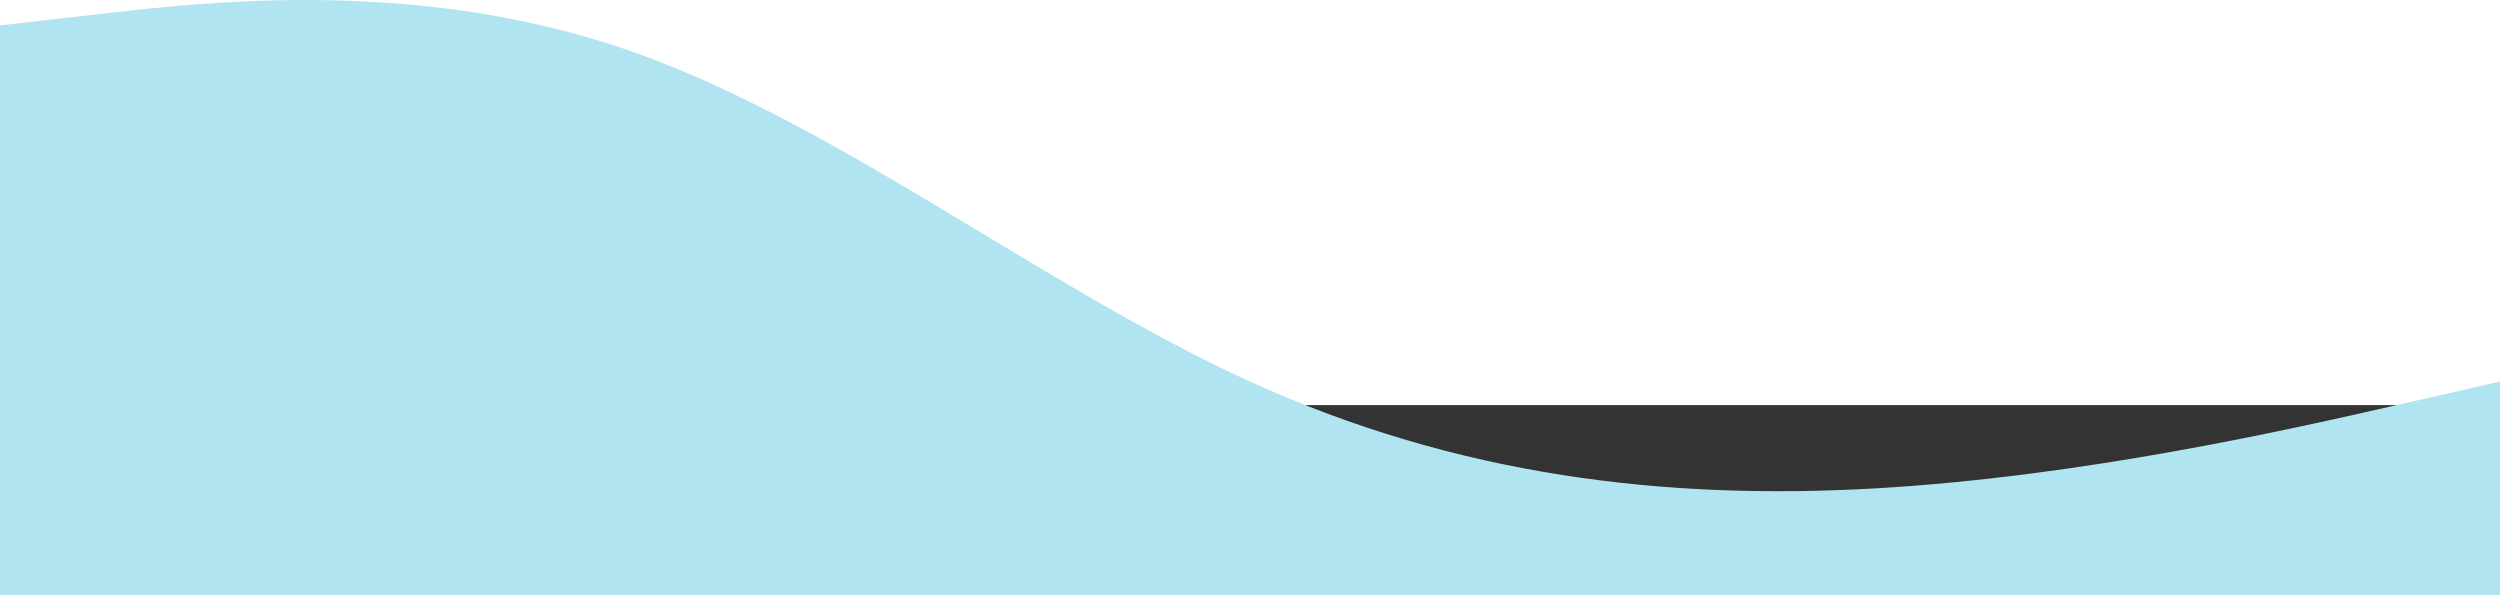 <svg width="1512" height="360" viewBox="0 0 1512 360" fill="none" xmlns="http://www.w3.org/2000/svg">
<rect x="0" y="0" width="1512" height="360" fill="#333333" stroke="none"/>
<g clip-path="url(#clip0_201_83)">
<rect width="1512" height="245" fill="white"/>
<path fill-rule="evenodd" clip-rule="evenodd" d="M0 15.357L63 8.177C126 0.997 252 -13.363 378 29.717C504 72.797 630 173.318 756 230.759C882 288.199 1008 302.56 1134 295.379C1260 288.199 1386 259.479 1449 245.119L1512 230.759V360H1449C1386 360 1260 360 1134 360C1008 360 882 360 756 360C630 360 504 360 378 360C252 360 126 360 63 360H0V15.357Z" fill="#B1E4F1"/>
</g>
<defs>
<clipPath id="clip0_201_83">
<rect width="1512" height="360" fill="#B1E4F1"/>
</clipPath>
</defs>
</svg>
